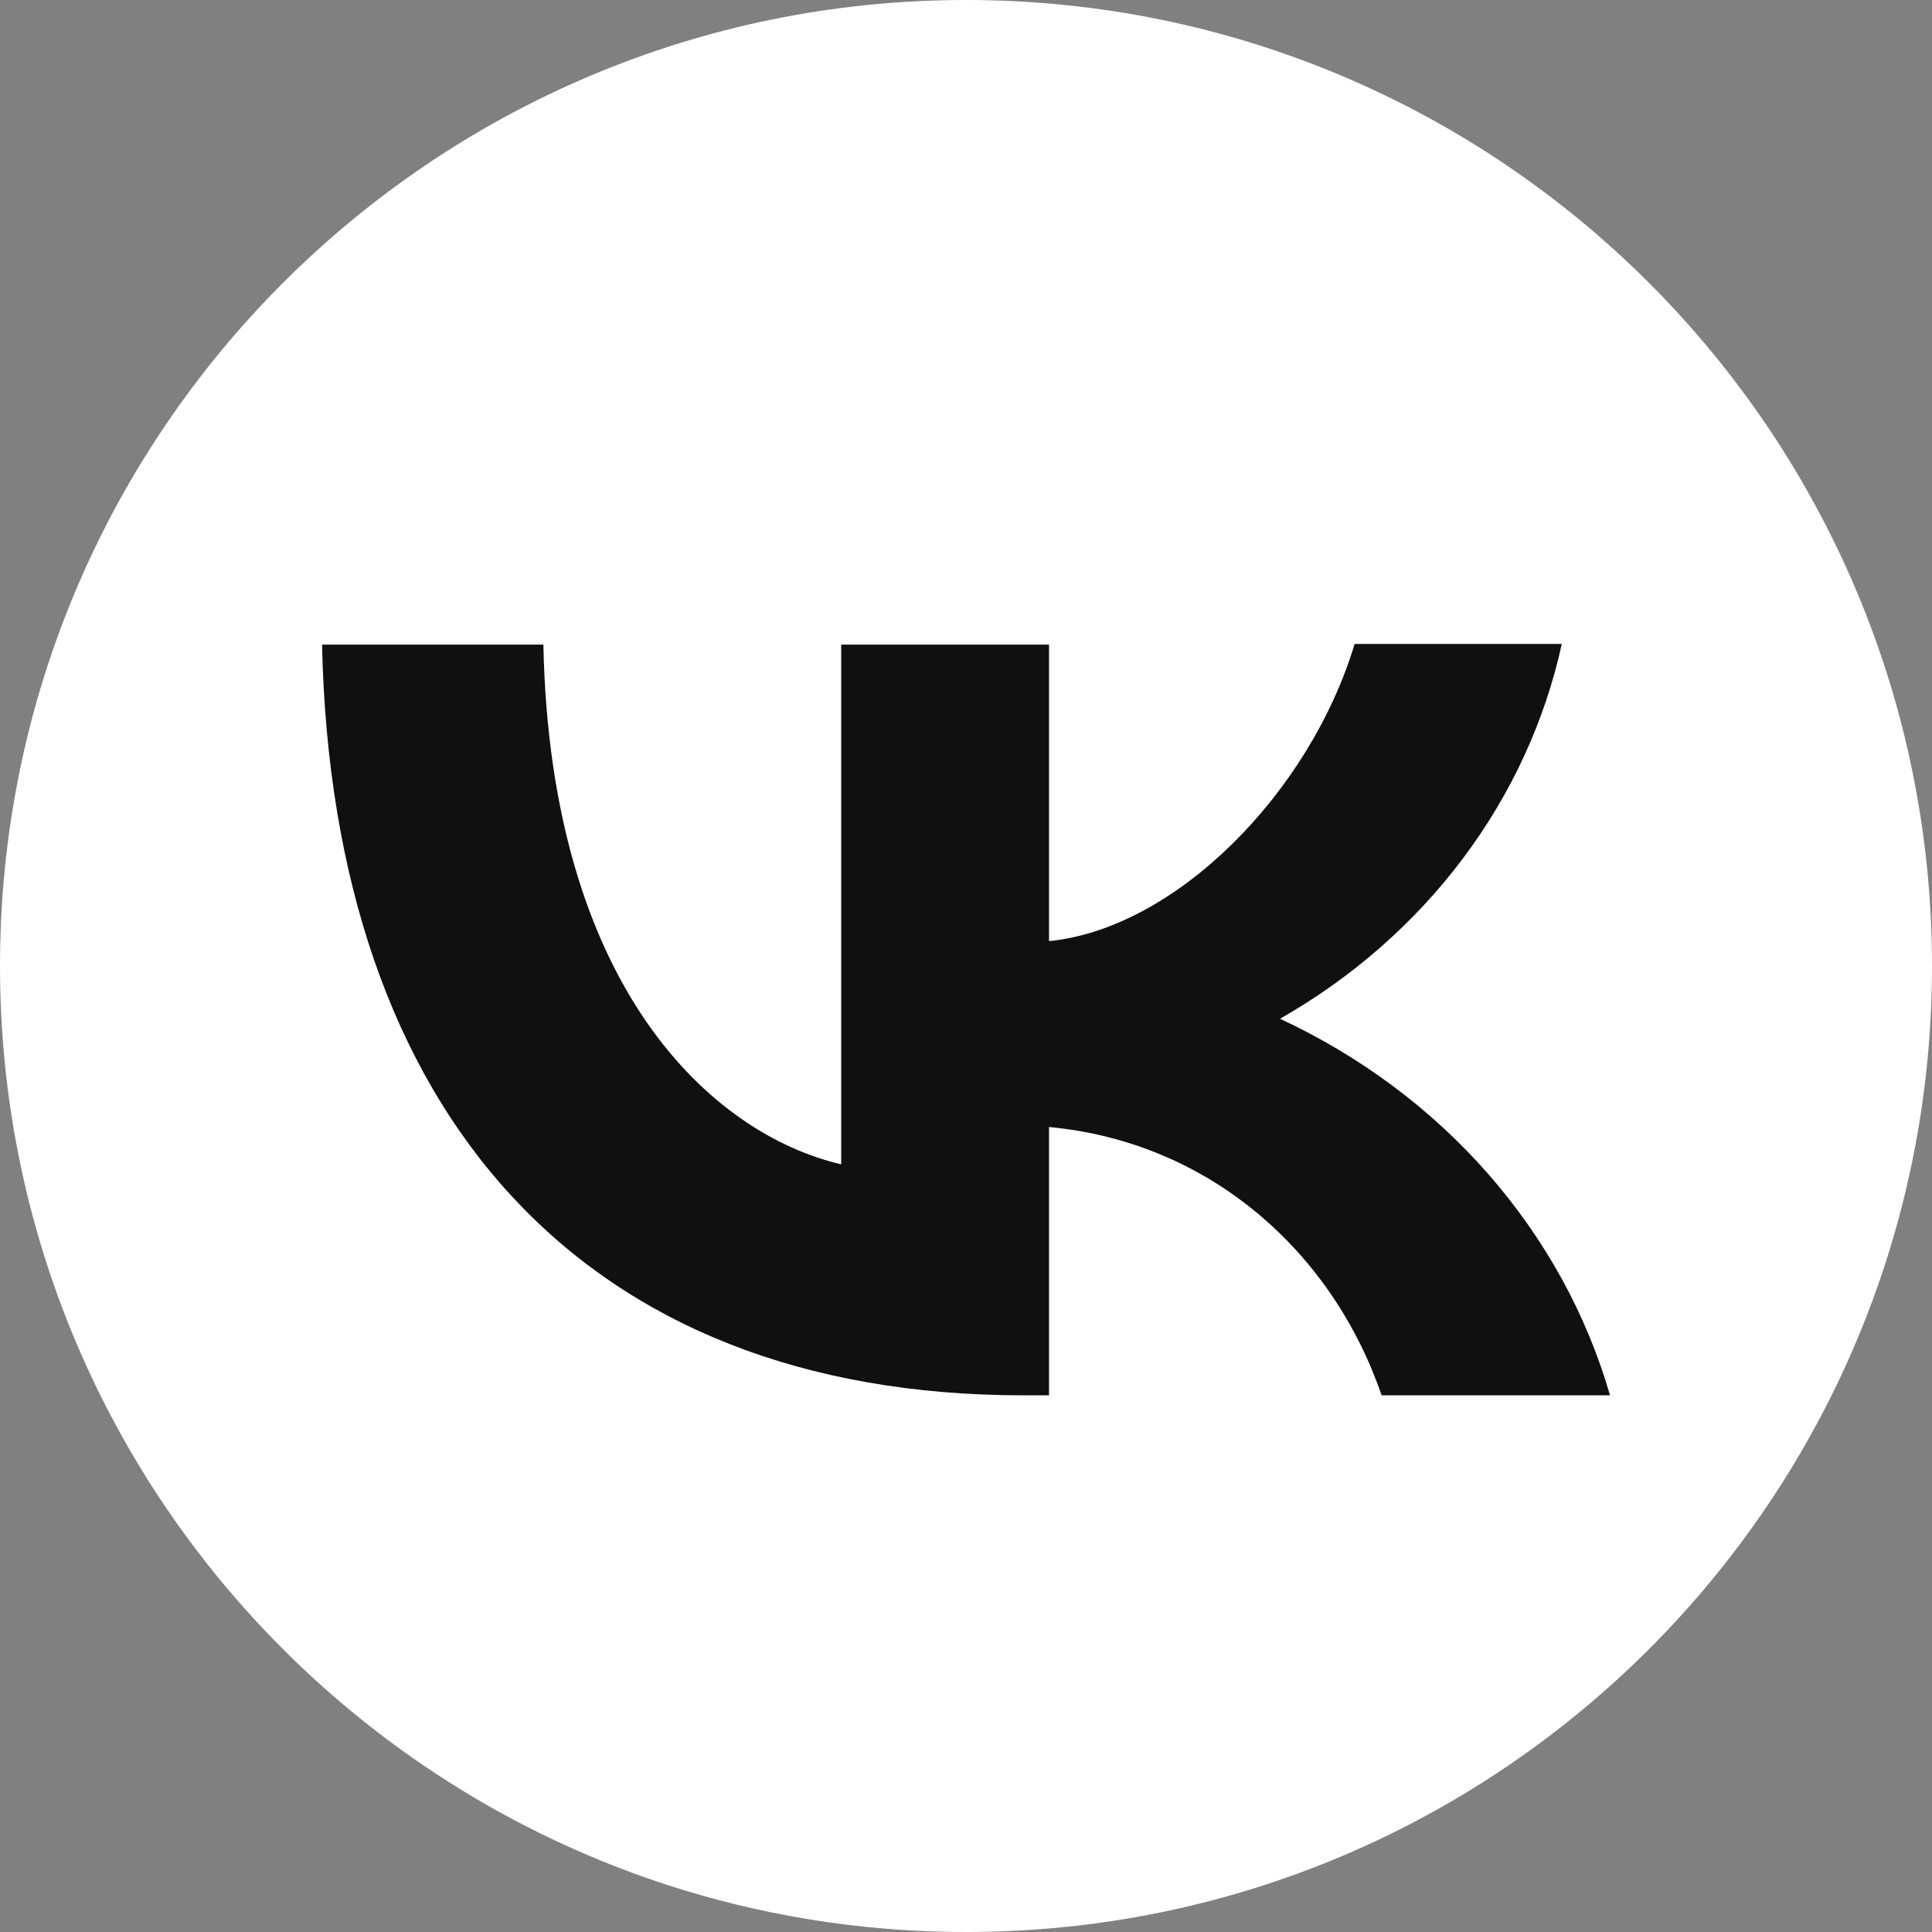 <svg xmlns="http://www.w3.org/2000/svg" width="32" height="32" viewBox="0 0 32 32" fill="none">
    <rect x="0" y="0" width="32" height="32" fill="#808080" stroke="none"/>
    <path d="M0 16C0 24.837 7.163 32 16 32C24.837 32 32 24.837 32 16C32 7.163 24.837 0 16 0C7.163 0 0 7.163 0 16Z" fill="white"/>
    <path d="M16.949 23.111C9.66 23.111 5.504 18.448 5.334 10.677H9C9.117 16.376 11.802 18.787 13.933 19.285V10.677H17.375V15.588C19.474 15.379 21.691 13.137 22.437 10.666H25.868C25.588 11.946 25.029 13.157 24.226 14.225C23.423 15.293 22.393 16.195 21.201 16.874C22.532 17.493 23.707 18.369 24.649 19.444C25.591 20.52 26.279 21.769 26.667 23.111H22.884C22.075 20.75 20.05 18.916 17.375 18.667V23.111H16.96H16.949Z" fill="#101010"/>
</svg>